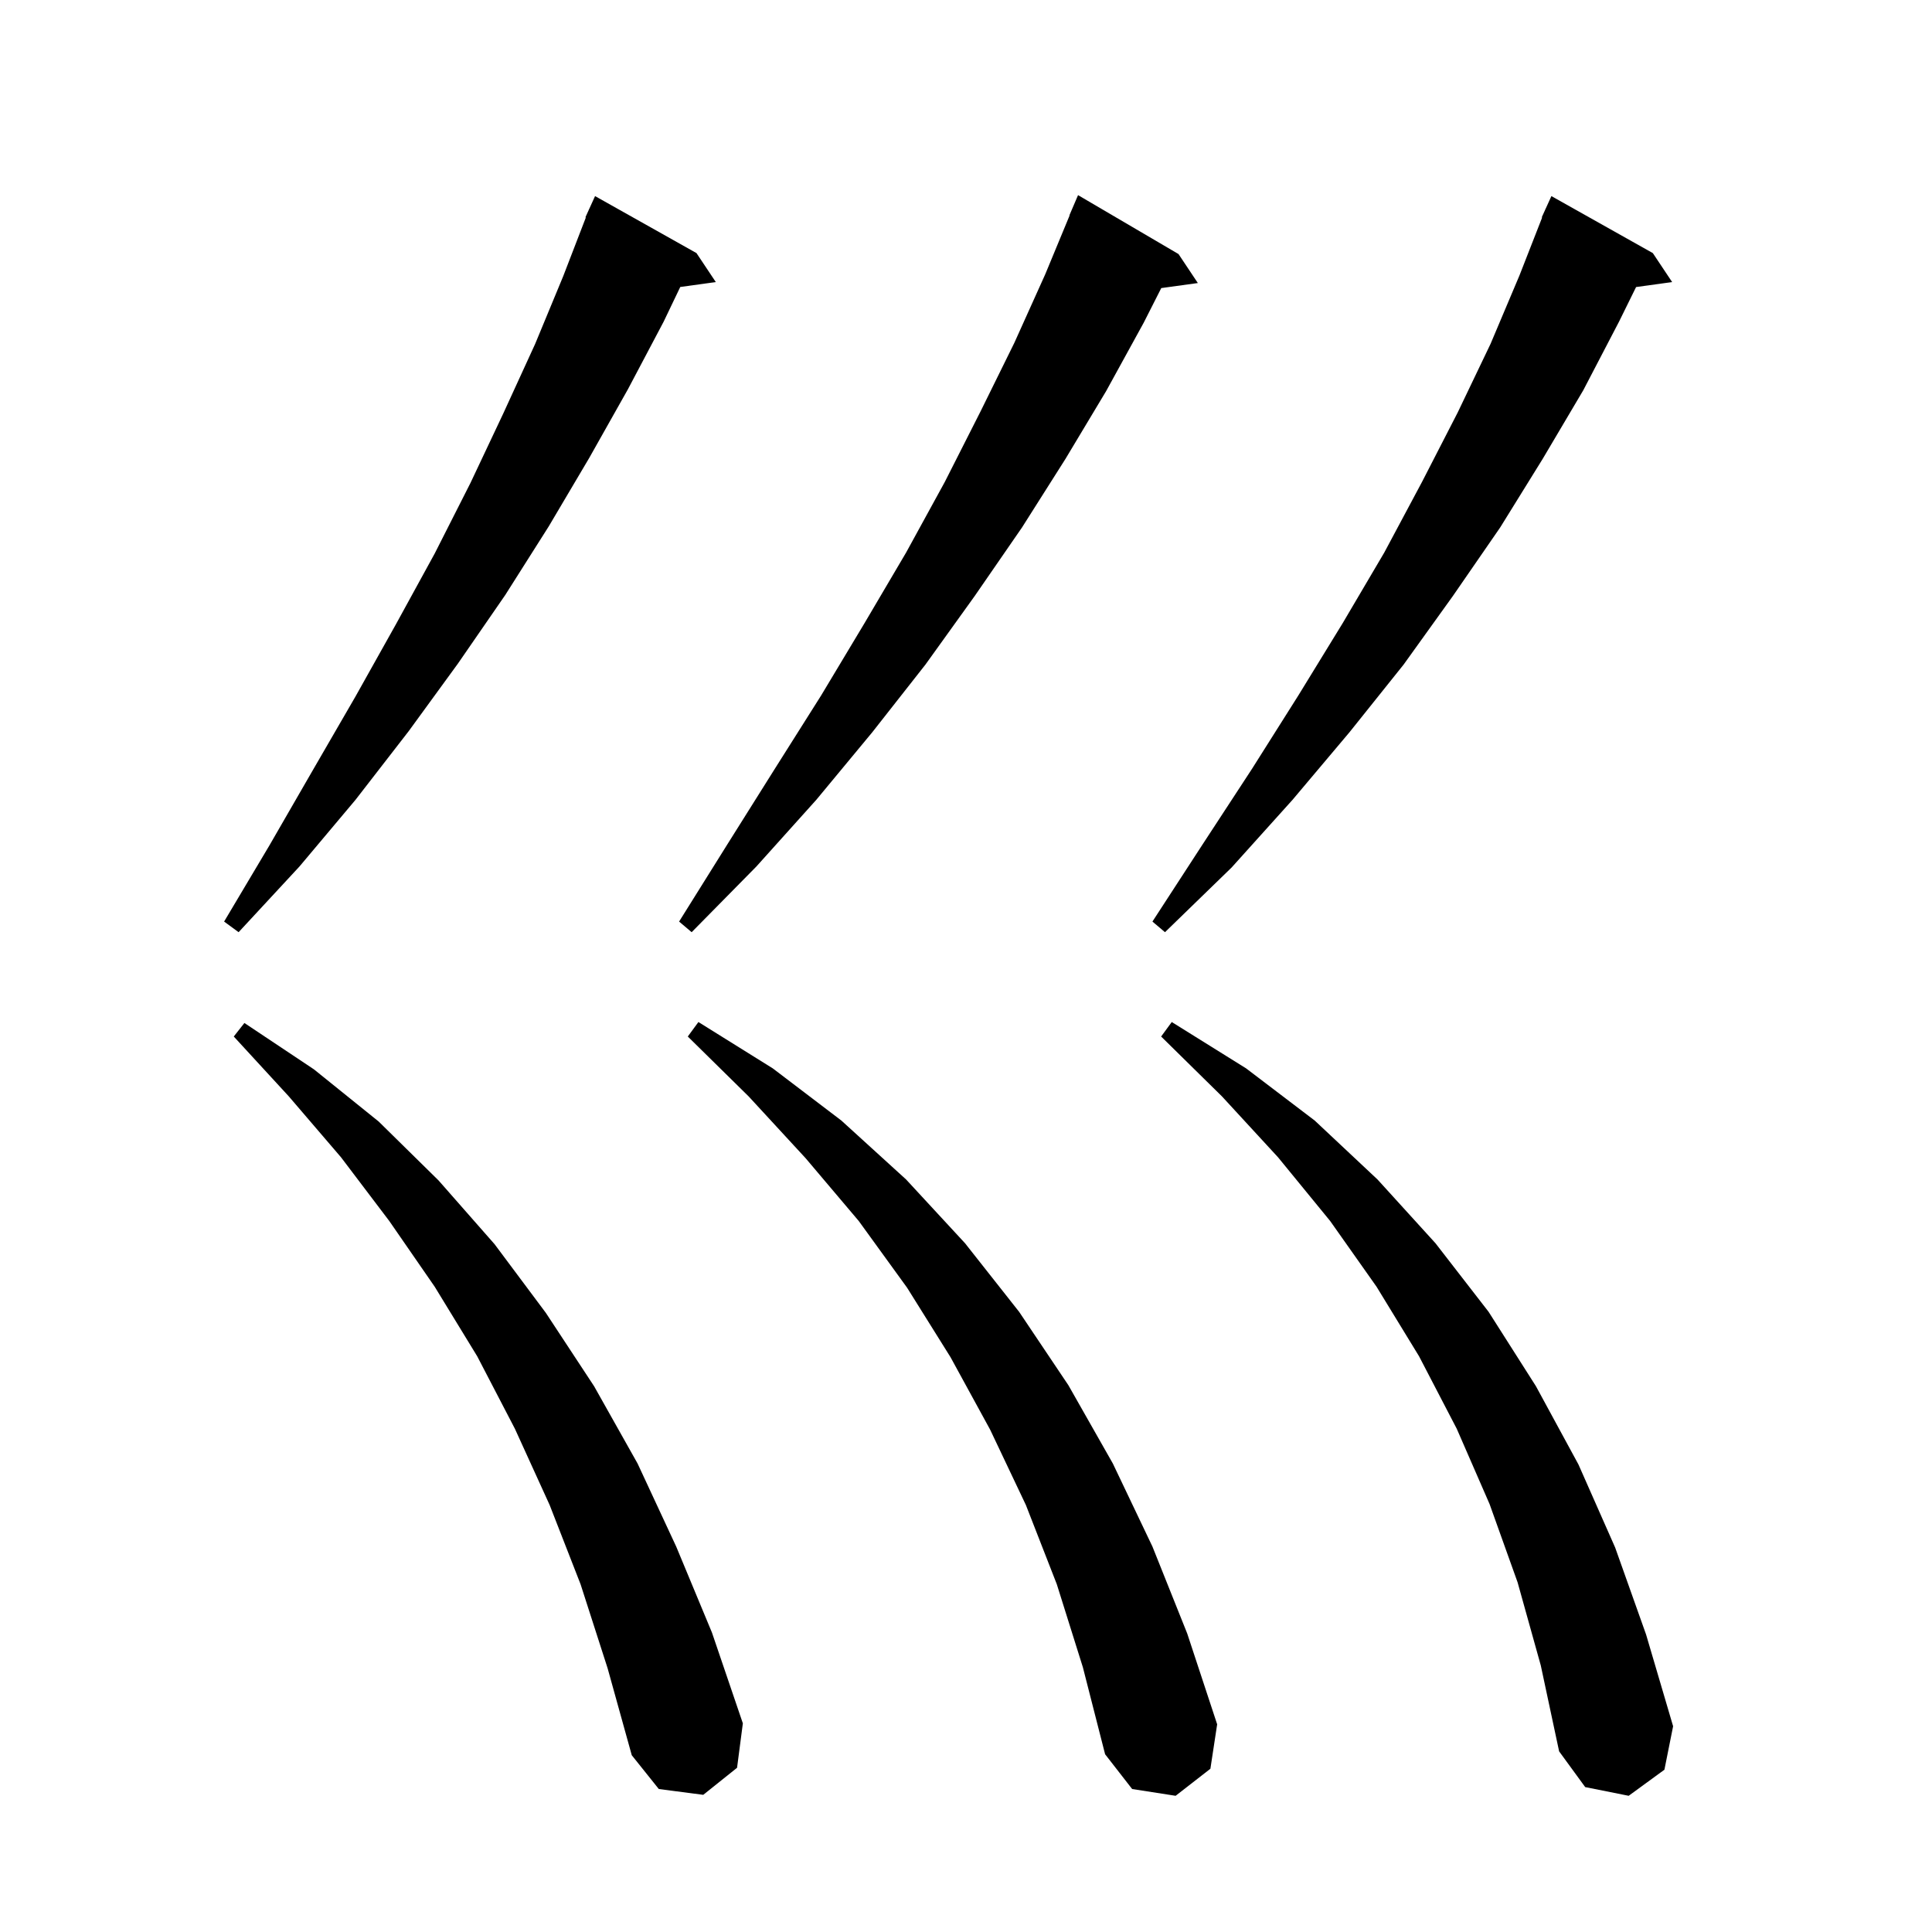 <svg xmlns="http://www.w3.org/2000/svg" xmlns:xlink="http://www.w3.org/1999/xlink" version="1.1" baseProfile="full" viewBox="0 0 200 200" width="200" height="200"><g fill="currentColor"><path d="M 109.4 164.0 L 106.2 155.8 L 102.5 148.0 L 98.4 140.5 L 93.9 133.3 L 88.9 126.4 L 83.4 119.9 L 77.5 113.5 L 71.2 107.3 L 72.3 105.8 L 80.0 110.6 L 87.1 116.0 L 93.8 122.1 L 99.9 128.7 L 105.5 135.8 L 110.6 143.4 L 115.2 151.5 L 119.3 160.1 L 122.9 169.1 L 126.0 178.5 L 125.3 183.1 L 121.7 185.9 L 117.2 185.2 L 114.4 181.6 L 112.1 172.6 Z M 157.1 163.8 L 154.2 155.7 L 150.8 147.9 L 146.9 140.4 L 142.5 133.2 L 137.7 126.4 L 132.3 119.8 L 126.5 113.5 L 120.2 107.3 L 121.3 105.8 L 129.0 110.6 L 136.1 116.0 L 142.6 122.1 L 148.6 128.7 L 154.1 135.8 L 159.0 143.5 L 163.4 151.6 L 167.2 160.2 L 170.4 169.2 L 173.2 178.7 L 172.3 183.2 L 168.6 185.9 L 164.1 185.0 L 161.4 181.3 L 159.5 172.4 Z M 60.1 164.0 L 56.9 155.8 L 53.3 147.9 L 49.4 140.4 L 45.0 133.2 L 40.3 126.4 L 35.3 119.8 L 29.9 113.5 L 24.2 107.3 L 25.3 105.9 L 32.5 110.7 L 39.2 116.1 L 45.4 122.2 L 51.2 128.8 L 56.5 135.9 L 61.5 143.5 L 66.0 151.5 L 70.0 160.1 L 73.7 169.0 L 76.9 178.4 L 76.3 183.0 L 72.8 185.8 L 68.2 185.2 L 65.4 181.7 L 62.9 172.7 Z M 72.1 26.2 L 74.1 29.2 L 70.42 29.708 L 68.7 33.3 L 65.0 40.3 L 61.0 47.4 L 56.8 54.5 L 52.3 61.6 L 47.4 68.7 L 42.3 75.7 L 36.8 82.8 L 31.0 89.7 L 24.7 96.5 L 23.2 95.4 L 27.9 87.5 L 32.4 79.7 L 36.8 72.1 L 41.0 64.6 L 45.0 57.3 L 48.7 50.0 L 52.1 42.8 L 55.4 35.6 L 58.3 28.6 L 60.647 22.515 L 60.6 22.5 L 60.949 21.732 L 61.0 21.6 L 61.008 21.603 L 61.6 20.3 Z M 122.0 26.3 L 124.0 29.3 L 120.214 29.822 L 118.4 33.4 L 114.5 40.5 L 110.3 47.5 L 105.8 54.6 L 100.9 61.7 L 95.8 68.8 L 90.3 75.8 L 84.5 82.8 L 78.3 89.7 L 71.6 96.5 L 70.3 95.4 L 75.3 87.4 L 80.2 79.6 L 85.0 72.0 L 89.5 64.5 L 93.8 57.2 L 97.8 49.9 L 101.5 42.6 L 105.0 35.5 L 108.2 28.4 L 110.724 22.308 L 110.7 22.3 L 111.6 20.2 Z M 171.1 26.2 L 173.1 29.2 L 169.367 29.715 L 167.6 33.3 L 163.9 40.4 L 159.7 47.5 L 155.3 54.6 L 150.4 61.7 L 145.3 68.8 L 139.7 75.8 L 133.8 82.8 L 127.5 89.8 L 120.6 96.5 L 119.3 95.4 L 124.5 87.4 L 129.6 79.6 L 134.4 72.0 L 139.0 64.5 L 143.3 57.2 L 147.2 49.9 L 150.9 42.7 L 154.3 35.6 L 157.3 28.5 L 159.642 22.514 L 159.6 22.5 L 159.944 21.744 L 160.0 21.6 L 160.008 21.603 L 160.6 20.3 Z "/></g></svg>